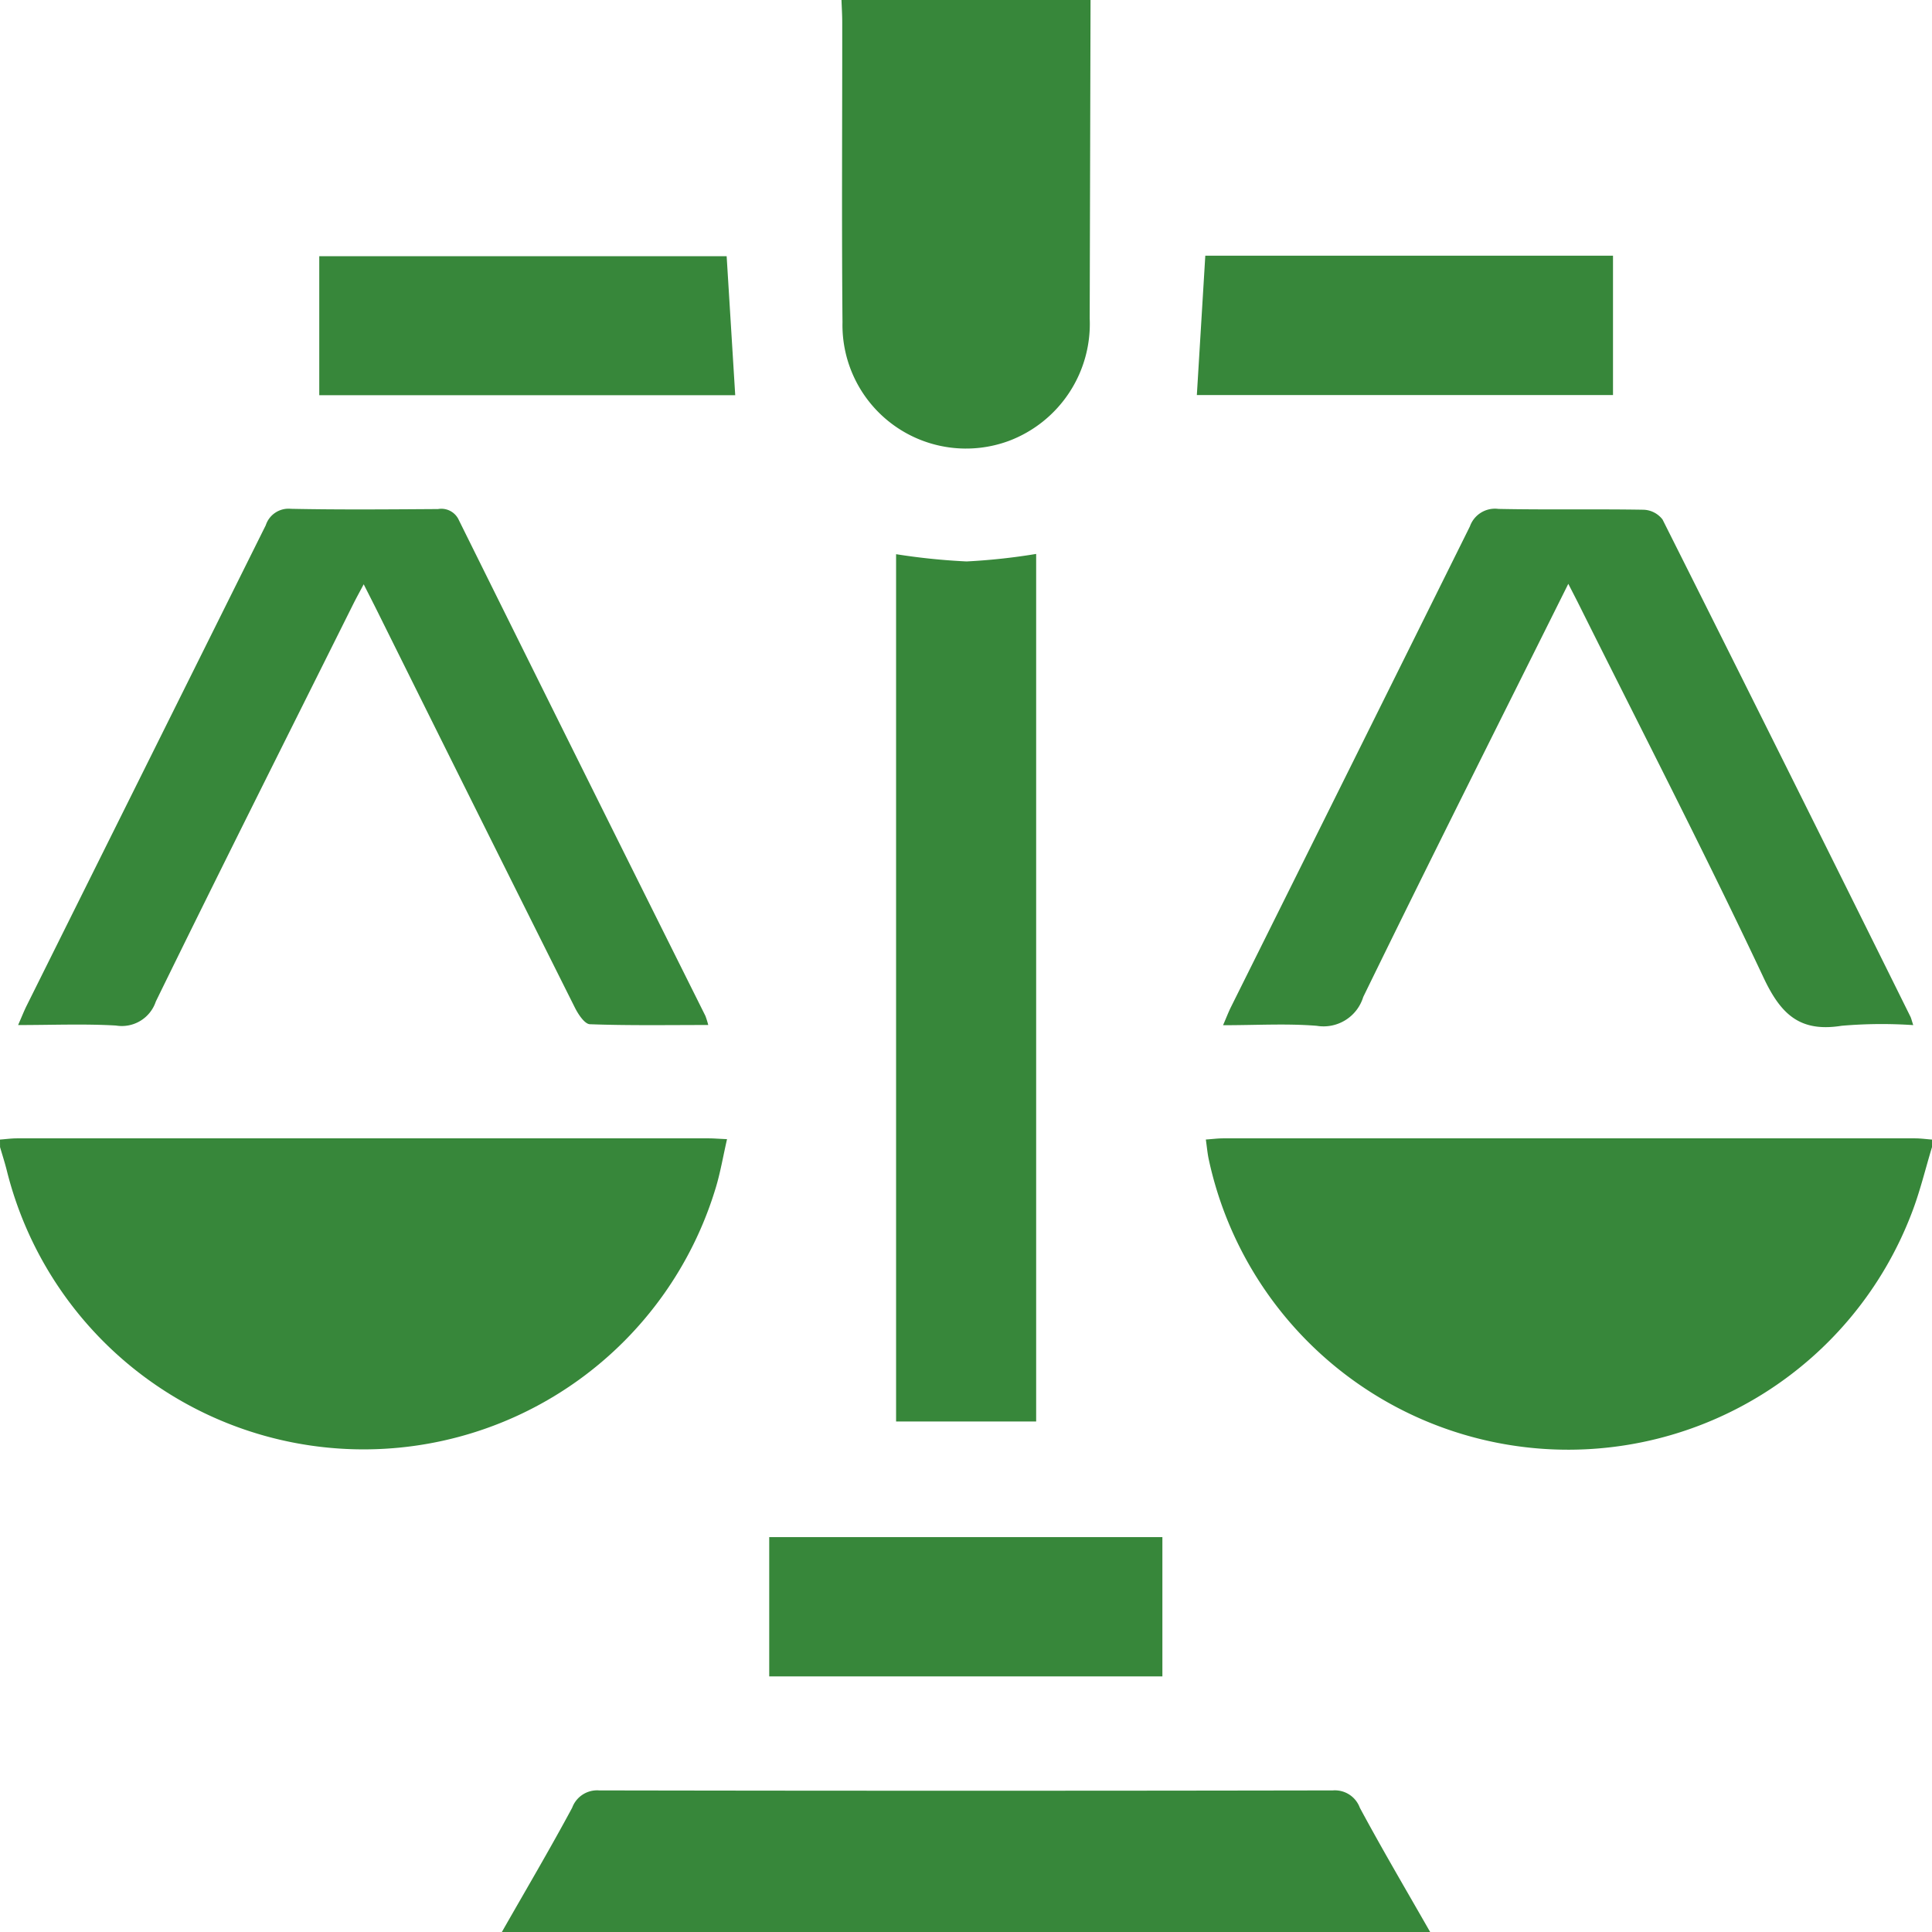 <svg xmlns="http://www.w3.org/2000/svg" width="80" height="80" viewBox="0 0 80 80">
  <g id="Group_1555" data-name="Group 1555" transform="translate(-114.75 -204.75)">
    <path id="Path_3519" data-name="Path 3519" d="M114.75,431.053c.233-.017.465-.05.7-.05q14.326,0,28.652,0c.2,0,.409.018.753.033-.165.717-.278,1.4-.478,2.049a15.228,15.228,0,0,1-29.346-.753c-.082-.325-.185-.644-.279-.966Z" transform="translate(0 -179.116)" fill="#37873a"/>
    <path id="Path_3520" data-name="Path 3520" d="M384.493,431.366c-.279.917-.5,1.856-.847,2.748a15.224,15.224,0,0,1-29.1-2.235c-.055-.251-.076-.51-.122-.828.266-.018.492-.048.717-.048q14.326,0,28.652,0c.233,0,.465.033.7.05Z" transform="translate(-189.743 -179.116)" fill="#37873a"/>
    <path id="Path_3521" data-name="Path 3521" d="M214.5,566.472c.976-1.713,1.979-3.411,2.912-5.147a1.1,1.1,0,0,1,1.116-.716q15.191.027,30.382,0a1.1,1.1,0,0,1,1.116.716c.933,1.736,1.935,3.434,2.912,5.146Z" transform="translate(-78.969 -281.722)" fill="#37873a"/>
    <path id="Path_3522" data-name="Path 3522" d="M292.313,204.75q-.017,6.592-.035,13.185A5.176,5.176,0,0,1,288.949,223a5.116,5.116,0,0,1-6.907-4.911c-.037-4.135-.008-8.271-.011-12.407,0-.311-.02-.623-.031-.934Z" transform="translate(-132.406)" fill="#37873a"/>
    <path id="Path_3523" data-name="Path 3523" d="M146.944,327.265c-1.688,0-3.293.027-4.9-.032-.218-.008-.484-.411-.621-.685q-4.1-8.192-8.174-16.4c-.173-.348-.351-.694-.572-1.132-.166.313-.3.555-.423.8-2.736,5.488-5.491,10.967-8.185,16.477a1.483,1.483,0,0,1-1.652.994c-1.312-.076-2.632-.02-4.05-.02.153-.348.244-.582.355-.805q4.951-9.944,9.9-19.891a.992.992,0,0,1,1.044-.68c2.029.041,4.059.023,6.089.01a.794.794,0,0,1,.865.463q5.088,10.269,10.206,20.523A3.583,3.583,0,0,1,146.944,327.265Z" transform="translate(-2.867 -80.072)" fill="#37873a"/>
    <path id="Path_3524" data-name="Path 3524" d="M372.14,309c-2.886,5.794-5.725,11.434-8.492,17.109a1.718,1.718,0,0,1-1.927,1.192c-1.239-.1-2.493-.024-3.877-.024.135-.311.221-.539.329-.756q4.952-9.945,9.893-19.9a1.1,1.1,0,0,1,1.181-.723c2,.041,4.008,0,6.011.034a1.036,1.036,0,0,1,.785.406q5.158,10.277,10.262,20.581c.034.067.049.144.118.354a19.323,19.323,0,0,0-2.964.027c-1.723.275-2.515-.462-3.237-2-2.446-5.194-5.08-10.3-7.642-15.44C372.456,309.612,372.326,309.362,372.14,309Z" transform="translate(-192.45 -80.075)" fill="#37873a"/>
    <path id="Path_3525" data-name="Path 3525" d="M298.65,314.85v35.923h-5.8V314.861a26.9,26.9,0,0,0,2.92.3A25.711,25.711,0,0,0,298.65,314.85Z" transform="translate(-140.995 -87.163)" fill="#37873a"/>
    <path id="Path_3526" data-name="Path 3526" d="M369.865,255.573v5.77H352.633l.35-5.77Z" transform="translate(-188.324 -40.235)" fill="#37873a"/>
    <path id="Path_3527" data-name="Path 3527" d="M195.432,261.43H178.208v-5.755h16.869Z" transform="translate(-50.238 -40.316)" fill="#37873a"/>
    <path id="Path_3528" data-name="Path 3528" d="M283.918,516.033h-16.28v-5.767h16.28Z" transform="translate(-121.036 -241.867)" fill="#37873a"/>
  </g>
</svg>
